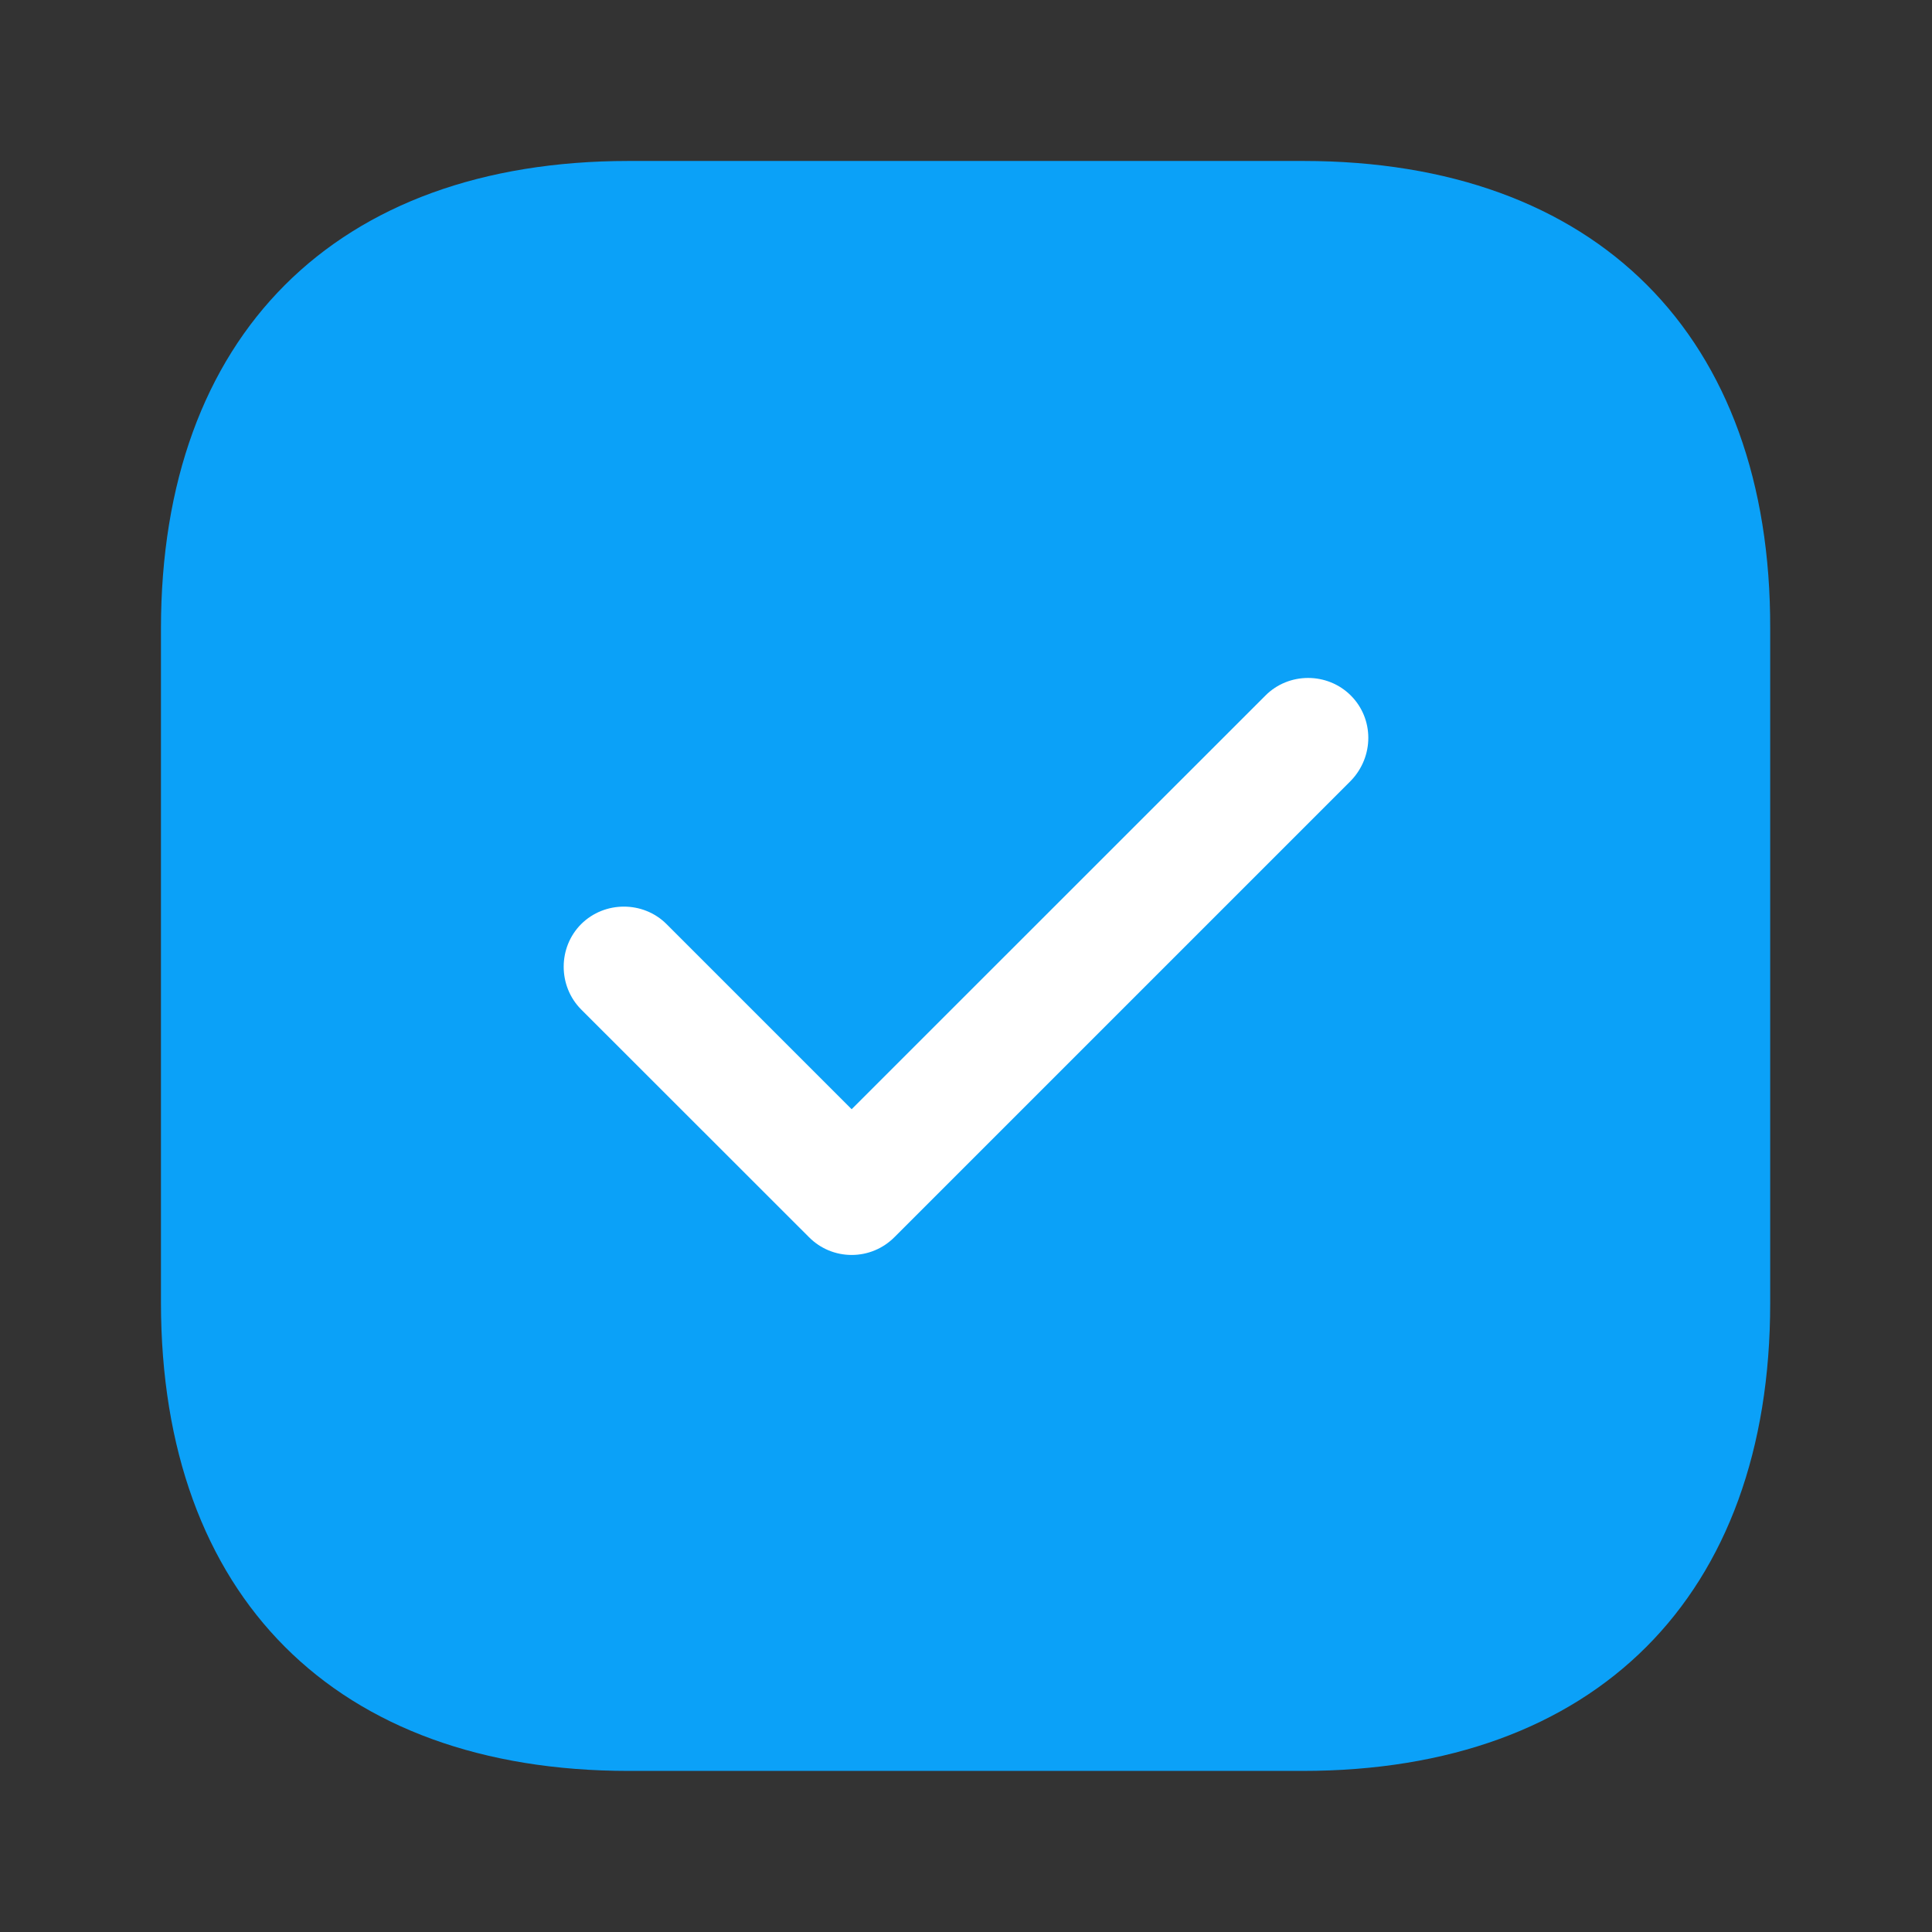<?xml version="1.0" encoding="UTF-8"?> <svg xmlns="http://www.w3.org/2000/svg" width="16" height="16" viewBox="0 0 16 16" fill="none"><rect x="0" y="0" width="16" height="16" fill="#333333" stroke="none"/><rect x="4" y="4" width="8" height="8" fill="white"></rect><path d="M10.793 1.333H5.207C2.78 1.333 1.333 2.78 1.333 5.206V10.786C1.333 13.22 2.78 14.666 5.207 14.666H10.787C13.213 14.666 14.66 13.22 14.66 10.793V5.206C14.667 2.78 13.22 1.333 10.793 1.333ZM11.187 6.466L7.407 10.246C7.313 10.34 7.187 10.393 7.053 10.393C6.92 10.393 6.793 10.34 6.7 10.246L4.813 8.36C4.62 8.166 4.62 7.846 4.813 7.653C5.007 7.46 5.327 7.46 5.52 7.653L7.053 9.186L10.48 5.76C10.673 5.566 10.993 5.566 11.187 5.76C11.38 5.953 11.38 6.266 11.187 6.466Z" fill="#0BA1F8"></path></svg> 